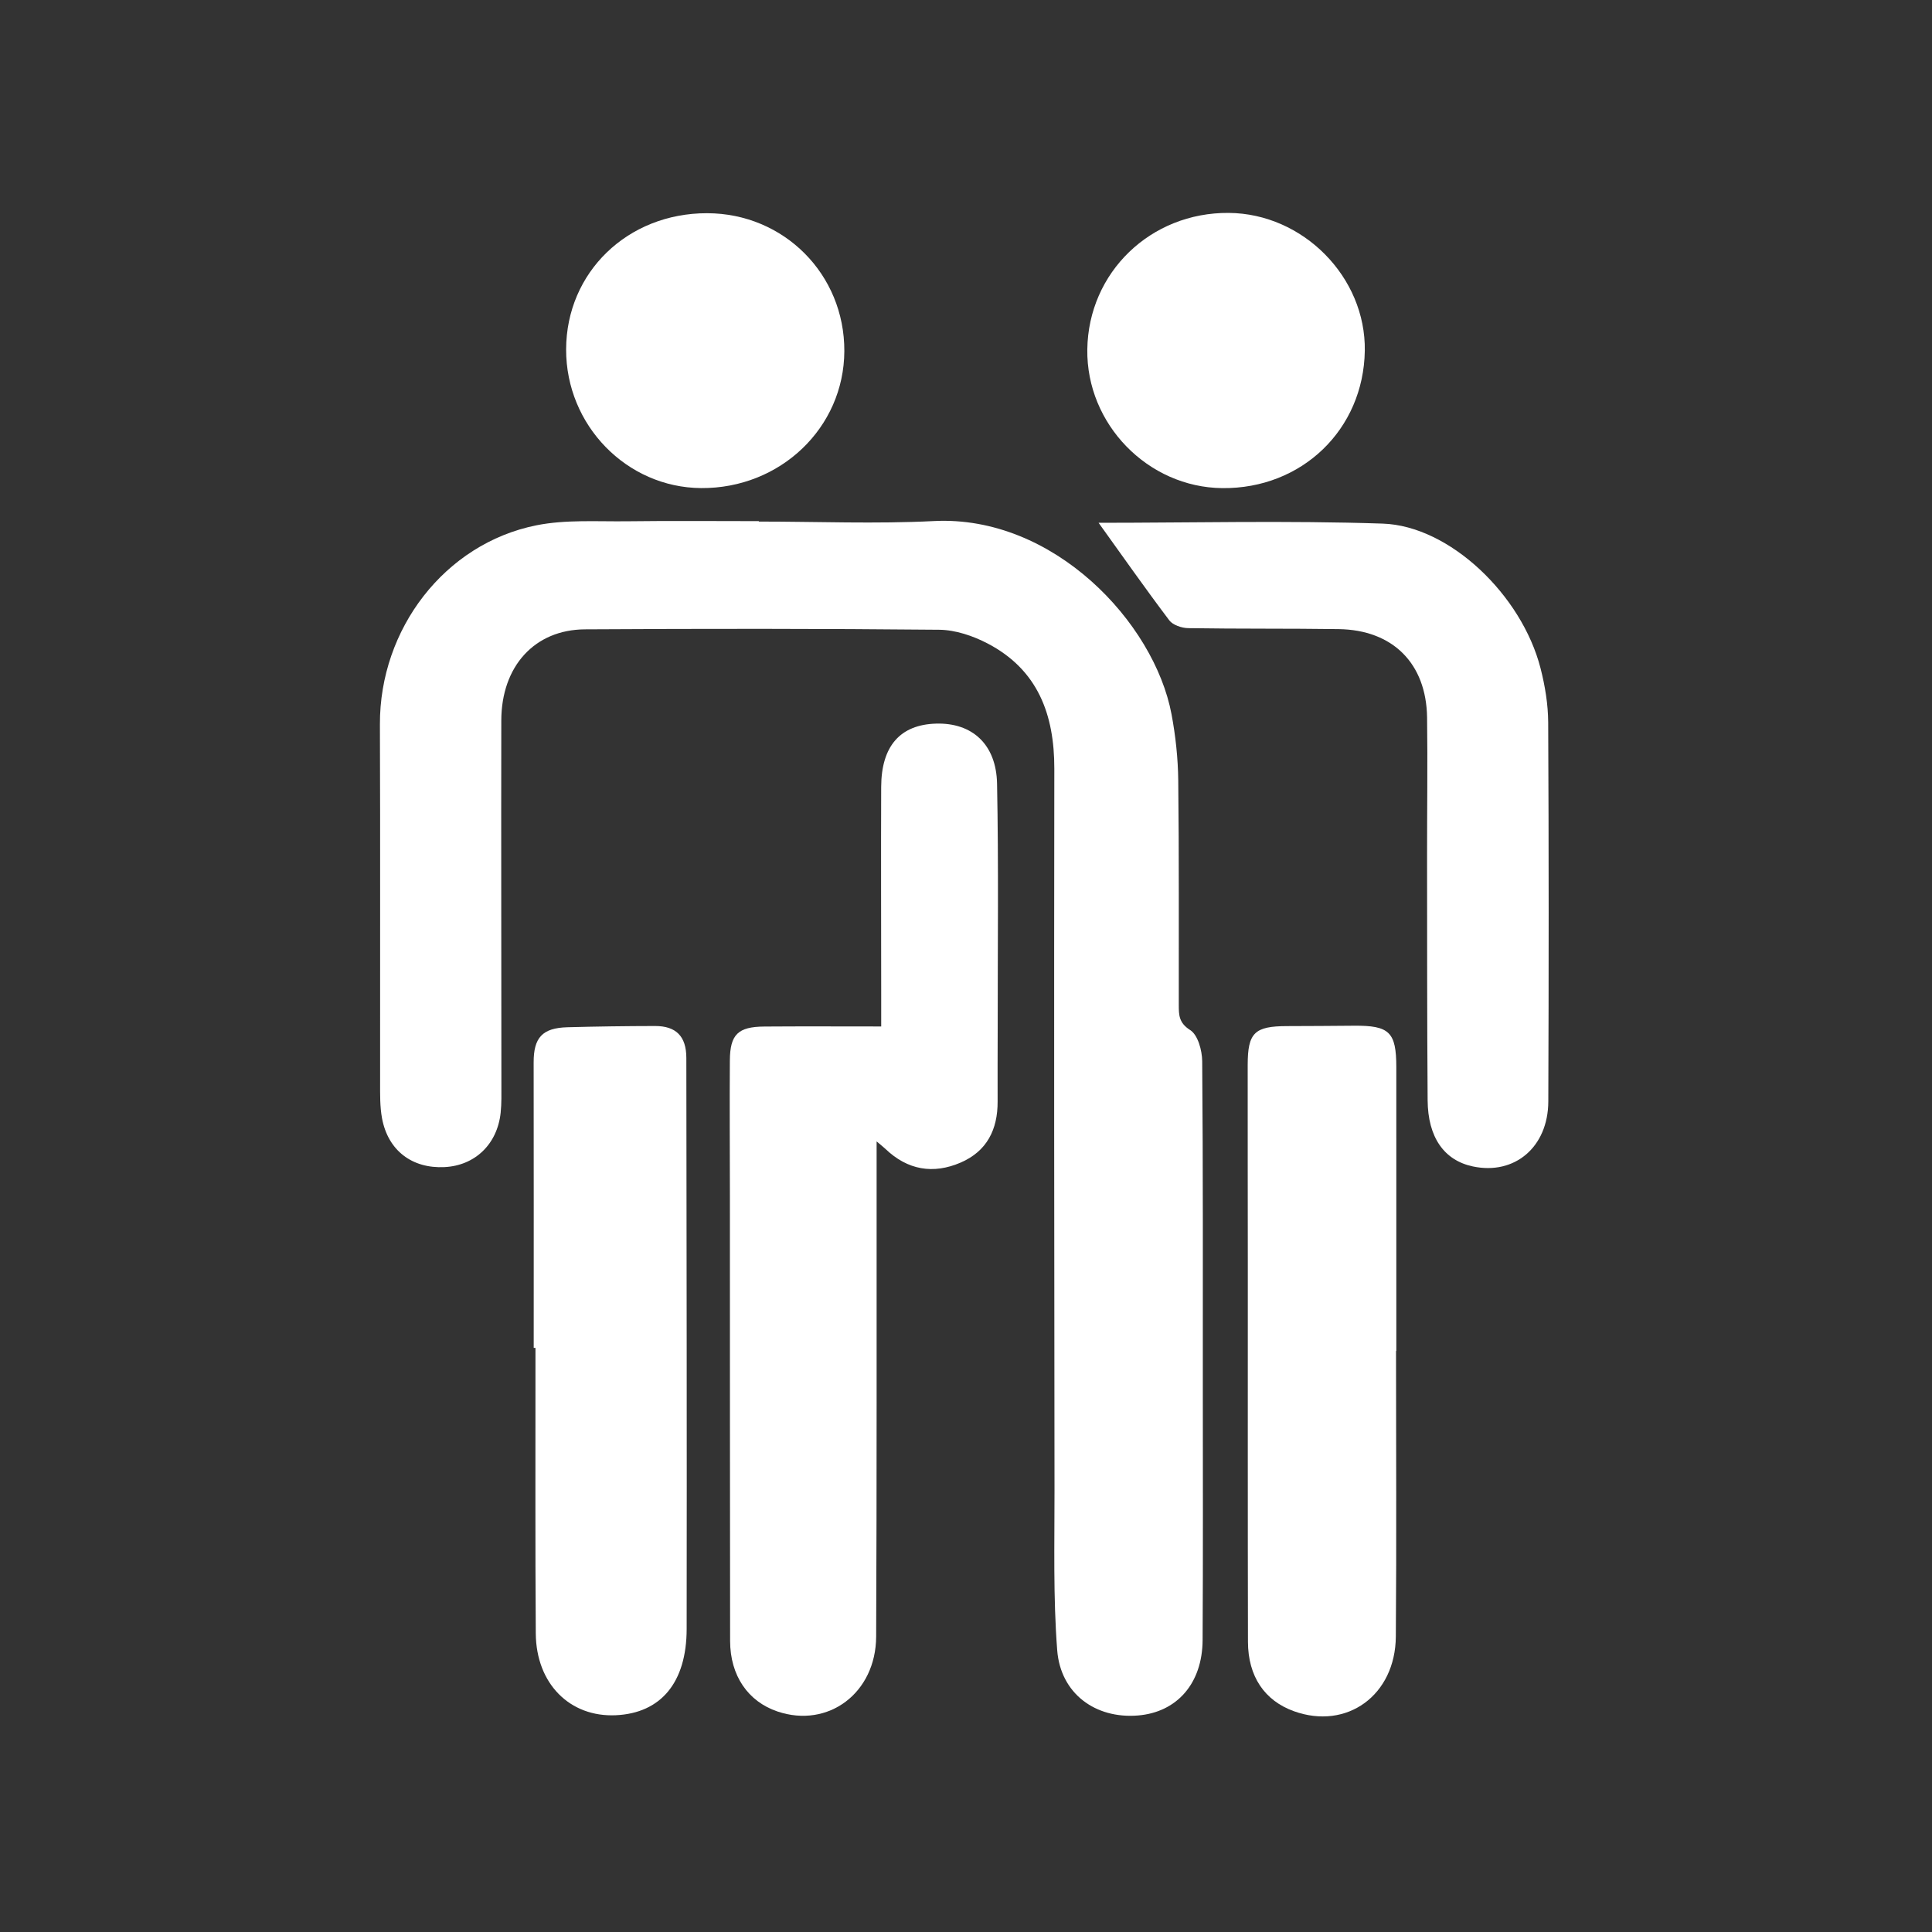 <?xml version="1.0" encoding="UTF-8" standalone="no"?> <svg xmlns="http://www.w3.org/2000/svg" xmlns:xlink="http://www.w3.org/1999/xlink" xmlns:serif="http://www.serif.com/" width="100%" height="100%" viewBox="0 0 501 501" version="1.1" xml:space="preserve" style="fill-rule:evenodd;clip-rule:evenodd;stroke-linejoin:round;stroke-miterlimit:2;"><rect x="0" y="0" width="501" height="501" fill="#333333" stroke="none"/> <g id="Calque-1" serif:id="Calque 1" transform="matrix(1.317,0,0,1.317,98.518,55.21)"> <g transform="matrix(1,0,0,1,74.606,295.247)"> <path d="M0,-234.471C11.498,-234.471 23.021,-233.99 34.489,-234.572C58.012,-235.764 77.874,-214.605 81.266,-196.516C82.067,-192.243 82.536,-187.849 82.586,-183.504C82.757,-168.758 82.667,-154.008 82.692,-139.26C82.695,-137.313 82.707,-135.757 84.941,-134.344C86.45,-133.389 87.285,-130.336 87.302,-128.213C87.476,-106.967 87.422,-85.718 87.423,-64.47C87.425,-47.722 87.479,-30.974 87.382,-14.227C87.333,-5.691 82.326,-0.018 74.643,0.61C66.304,1.293 59.412,-3.674 58.751,-12.248C57.948,-22.685 58.234,-33.215 58.221,-43.704C58.163,-91.071 58.115,-138.437 58.184,-185.803C58.2,-196.482 54.942,-205.29 45.073,-210.454C42.184,-211.966 38.725,-213.138 35.515,-213.17C12.27,-213.398 -10.979,-213.387 -34.226,-213.25C-44.168,-213.192 -50.685,-205.962 -50.705,-195.302C-50.749,-171.429 -50.692,-147.557 -50.687,-123.684C-50.686,-121.811 -50.636,-119.923 -50.833,-118.066C-51.493,-111.869 -55.892,-107.663 -61.887,-107.366C-68.272,-107.05 -73.006,-110.633 -74.188,-116.964C-74.618,-119.27 -74.566,-121.683 -74.569,-124.048C-74.594,-147.544 -74.517,-171.04 -74.606,-194.536C-74.677,-213.298 -61.864,-230.113 -43.799,-233.734C-38.001,-234.896 -31.859,-234.45 -25.871,-234.528C-17.249,-234.639 -8.624,-234.556 0,-234.556L0,-234.471Z" style="fill:white;fill-rule:nonzero;"></path> </g> <g transform="matrix(1,0,0,1,98.704,238.586)"> <path d="M0,-78.396C0,-80.669 0.001,-82.504 0,-84.339C-0.007,-98.08 -0.056,-111.821 -0.005,-125.562C0.025,-133.611 3.74,-137.814 10.784,-138.027C17.869,-138.24 22.66,-133.997 22.812,-126.193C23.126,-110.088 22.929,-93.973 22.936,-77.863C22.938,-73.116 22.893,-68.369 22.921,-63.622C22.954,-58.117 20.813,-53.834 15.664,-51.605C10.23,-49.253 5.18,-50.122 0.825,-54.294C0.479,-54.626 0.094,-54.918 -0.904,-55.764L-0.904,-50.458C-0.92,-19.729 -0.855,11 -0.994,41.729C-1.045,52.877 -10.458,59.844 -20.417,56.486C-26.222,54.528 -29.741,49.429 -29.751,42.595C-29.794,13.367 -29.78,-15.861 -29.791,-45.089C-29.794,-53.957 -29.865,-62.825 -29.8,-71.693C-29.763,-76.834 -28.197,-78.342 -23.005,-78.381C-15.53,-78.438 -8.053,-78.396 0,-78.396" style="fill:white;fill-rule:nonzero;"></path> </g> <g transform="matrix(1,0,0,1,30.283,232.848)"> <path d="M0,-9.372C0,-28.11 0.017,-46.849 -0.012,-65.587C-0.019,-70.449 1.688,-72.37 6.638,-72.504C12.383,-72.661 18.131,-72.736 23.877,-72.748C28.031,-72.757 30.046,-70.717 30.052,-66.477C30.1,-28.994 30.165,8.488 30.115,45.97C30.101,56.553 25.01,62.545 16.185,62.959C7.122,63.385 0.477,56.759 0.407,46.851C0.285,29.485 0.354,12.118 0.344,-5.249C0.343,-6.623 0.344,-7.998 0.344,-9.372L0,-9.372Z" style="fill:white;fill-rule:nonzero;"></path> </g> <g transform="matrix(1,0,0,1,141.509,189.023)"> <path d="M0,-128.005C18.241,-128.005 37.11,-128.475 55.941,-127.845C69.126,-127.403 83.316,-113.765 87.011,-99.39C87.905,-95.913 88.507,-92.254 88.525,-88.675C88.649,-63.804 88.642,-38.932 88.547,-14.06C88.513,-5.066 81.901,0.47 73.685,-1.274C68.053,-2.468 64.838,-6.976 64.786,-14.304C64.672,-30.302 64.691,-46.3 64.675,-62.297C64.666,-71.421 64.804,-80.546 64.678,-89.667C64.531,-100.322 57.913,-106.92 47.271,-107.07C37.399,-107.21 27.524,-107.105 17.652,-107.262C16.374,-107.282 14.628,-107.86 13.918,-108.799C9.154,-115.109 4.611,-121.587 0,-128.005" style="fill:white;fill-rule:nonzero;"></path> </g> <g transform="matrix(1,0,0,1,200.074,234.664)"> <path d="M0,-10.586C0,8.159 0.109,26.905 -0.04,45.649C-0.132,57.232 -9.695,64.096 -20.103,60.355C-25.866,58.283 -29.141,53.517 -29.156,46.681C-29.21,22.064 -29.178,-2.553 -29.185,-27.17C-29.189,-40.415 -29.22,-53.661 -29.208,-66.906C-29.202,-73.251 -27.853,-74.534 -21.449,-74.545C-17.075,-74.552 -12.702,-74.585 -8.329,-74.622C-1.298,-74.682 0.052,-73.383 0.055,-66.447C0.062,-47.827 0.057,-29.206 0.057,-10.586L0,-10.586Z" style="fill:white;fill-rule:nonzero;"></path> </g> <g transform="matrix(-0.006,1,1,0.006,64.524,-0.233)"> <path d="M27.282,-27.696C12.101,-27.754 0.366,-15.758 0.293,-0.106C0.223,15.026 12.158,27.05 27.282,27.084C42.36,27.117 54.44,14.636 54.422,-0.959C54.404,-15.617 42.201,-27.64 27.282,-27.696" style="fill:white;fill-rule:nonzero;"></path> </g> <g transform="matrix(-0.005,1,1,0.005,166.983,-0.21)"> <path d="M27.221,-27.562C12.058,-27.424 0.171,-15.231 0.21,0.142C0.248,14.791 12.723,27.232 27.221,27.077C42.723,26.91 54.487,14.825 54.405,-0.849C54.328,-15.51 41.927,-27.696 27.221,-27.562" style="fill:white;fill-rule:nonzero;"></path> </g> </g> </svg> 